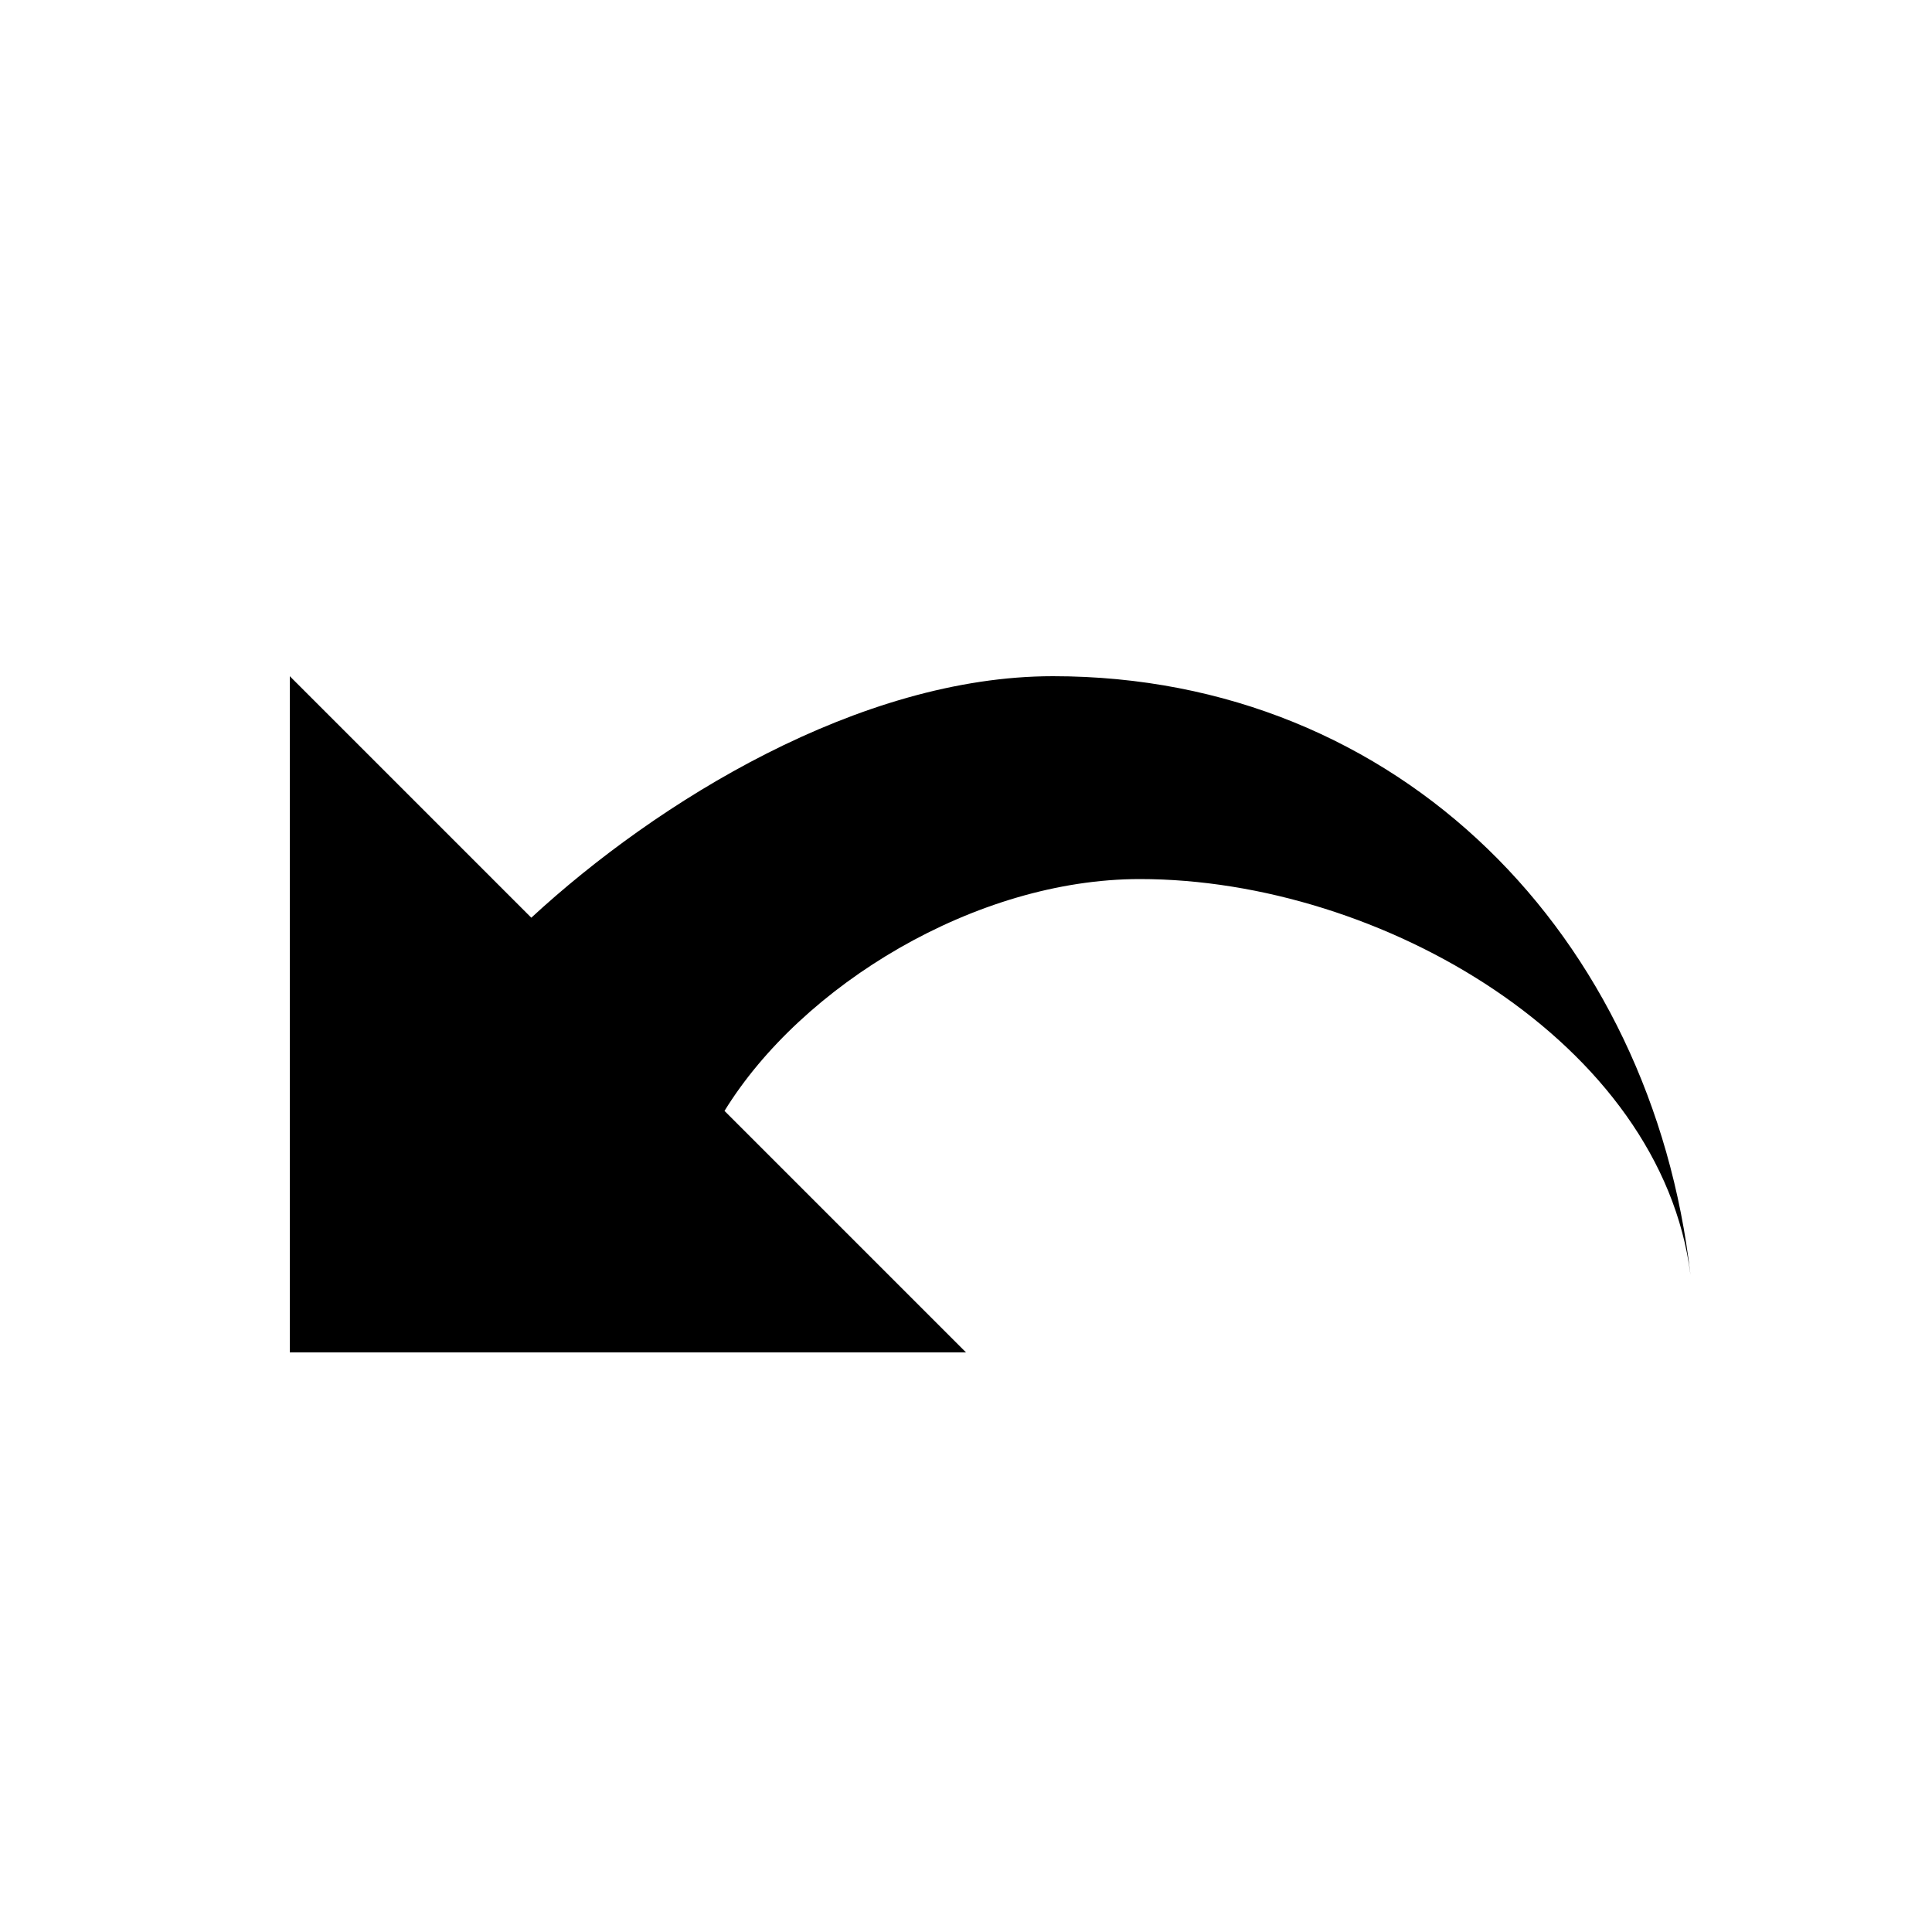 <svg xmlns="http://www.w3.org/2000/svg" width="20" height="20" fill="none" viewBox="0 0 20 20">
  <path fill="#000" d="M10.9 7c-2 0-4.1 1.3-5.4 2.5L3 7v7h7l-2.5-2.5c.8-1.3 2.6-2.4 4.3-2.4 2.5 0 5.4 1.7 5.7 4.1-.4-3.5-3-6.2-6.6-6.2Z"/>
</svg>
